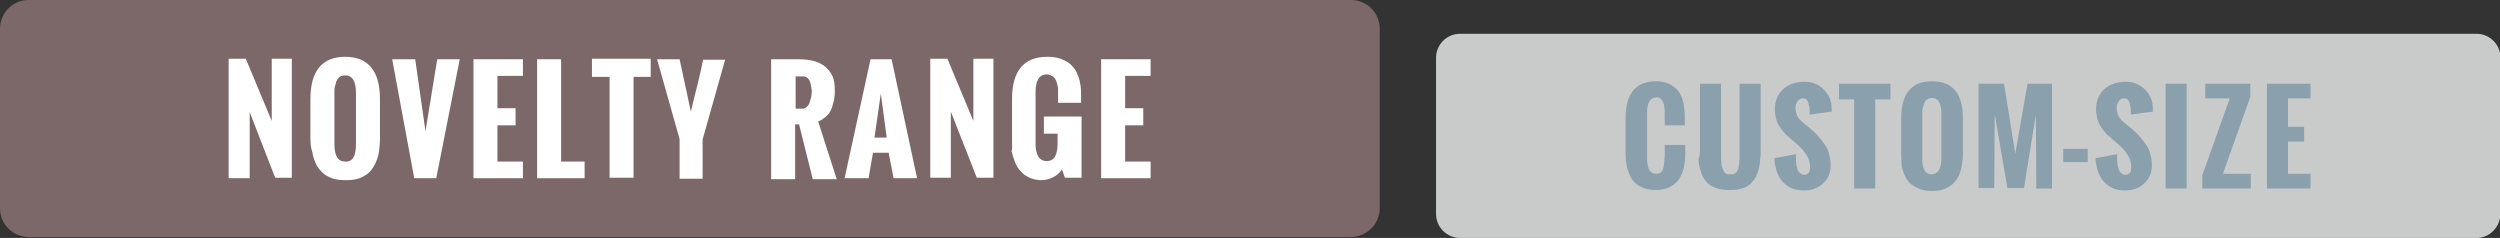 <?xml version="1.0" encoding="utf-8"?>
<!-- Generator: Adobe Illustrator 19.1.1, SVG Export Plug-In . SVG Version: 6.00 Build 0)  -->
<!DOCTYPE svg PUBLIC "-//W3C//DTD SVG 1.1//EN" "http://www.w3.org/Graphics/SVG/1.1/DTD/svg11.dtd">
<svg version="1.1" id="nv-cu" xmlns="http://www.w3.org/2000/svg" xmlns:xlink="http://www.w3.org/1999/xlink" x="0px" y="0px"
	 viewBox="0 0 510.6 48.6" style="enable-background:new 0 0 510.6 48.6;" xml:space="preserve">
<rect x="0" y="0" width="510.6" height="48.6" fill="#333333" stroke="none"/>
<style type="text/css">
	.st0{fill:#C9CACA;}
	.st1{fill:#8AA0AC;}
	.st2{fill:#7C6769;}
	.st3{fill:#FFFFFF;}
</style>
<g>
	<g>
		<path class="st0" d="M505.8,48.6H298.2c-2.7,0-4.9-2.2-4.9-4.9V11.8c0-2.7,2.2-4.9,4.9-4.9h207.6c2.7,0,4.9,2.2,4.9,4.9v31.9
			C510.6,46.4,508.5,48.6,505.8,48.6z"/>
		<g>
			<g>
				<path class="st1" d="M332,31.3v-7.1c0-5.1,2.1-7.6,6.2-7.6c0.9,0,1.6,0.1,2.3,0.4c0.7,0.2,1.2,0.6,1.7,1
					c0.5,0.4,0.8,0.9,1.1,1.5c0.3,0.6,0.5,1.3,0.6,2c0.1,0.7,0.2,1.5,0.2,2.3v1.8H340v-2c0-0.4,0-0.7,0-1s-0.1-0.6-0.1-1
					c-0.1-0.4-0.2-0.7-0.3-0.9c-0.1-0.2-0.3-0.4-0.5-0.6c-0.2-0.2-0.5-0.2-0.8-0.2c-1.3,0-1.9,1.1-1.9,3.2v9.2
					c0,2.1,0.6,3.2,1.9,3.2c0.4,0,0.7-0.1,0.9-0.3c0.3-0.2,0.4-0.5,0.5-0.9c0.1-0.4,0.2-0.8,0.2-1.2s0.1-0.8,0.1-1.3v-2.2h4.2v1.8
					c0,0.8-0.1,1.6-0.2,2.3c-0.1,0.7-0.3,1.4-0.6,2c-0.3,0.6-0.6,1.2-1.1,1.6c-0.4,0.4-1,0.8-1.7,1.1c-0.7,0.3-1.5,0.4-2.4,0.4
					c-0.9,0-1.7-0.1-2.5-0.4c-0.7-0.3-1.3-0.6-1.8-1.1c-0.5-0.4-0.8-1-1.1-1.7c-0.3-0.7-0.5-1.3-0.6-2.1C332.1,33,332,32.2,332,31.3
					z"/>
				<path class="st1" d="M347.2,30.5V17.1h4.3v13.3c0,0.8,0,1.3,0,1.7c0,0.3,0,0.8,0.1,1.3c0,0.5,0.1,0.8,0.2,1
					c0.1,0.2,0.2,0.4,0.3,0.6c0.1,0.2,0.3,0.4,0.5,0.5c0.2,0.1,0.5,0.1,0.8,0.1s0.6,0,0.8-0.1c0.2-0.1,0.4-0.2,0.5-0.4
					c0.1-0.2,0.2-0.4,0.3-0.6c0.1-0.2,0.1-0.5,0.2-1c0-0.5,0.1-0.9,0.1-1.2c0-0.3,0-0.9,0-1.6c0,0,0-0.1,0-0.1V17.1h4.3v13.4
					c0,0.7,0,1.3-0.1,1.9c0,0.6-0.1,1.1-0.2,1.7c-0.1,0.6-0.3,1.1-0.5,1.6c-0.2,0.5-0.4,0.9-0.8,1.3c-0.3,0.4-0.7,0.8-1.1,1
					c-0.4,0.3-1,0.5-1.6,0.6c-0.6,0.2-1.3,0.2-2.1,0.2c-0.8,0-1.4-0.1-2.1-0.2c-0.6-0.2-1.1-0.4-1.6-0.6c-0.4-0.3-0.8-0.6-1.1-1
					c-0.3-0.4-0.6-0.9-0.8-1.3c-0.2-0.5-0.3-1-0.5-1.6c-0.1-0.6-0.2-1.2-0.2-1.7C347.2,31.8,347.2,31.2,347.2,30.5z"/>
				<path class="st1" d="M362.4,32.3l4.4-0.8c0,0.4,0,0.8,0,1.2s0.1,0.7,0.1,1.1c0.1,0.4,0.2,0.7,0.3,1c0.1,0.2,0.3,0.5,0.5,0.6
					c0.2,0.2,0.5,0.3,0.7,0.3c0.9,0,1.3-0.5,1.3-1.6c0-1.5-0.8-3-2.5-4.5l-1.3-1.1c-0.4-0.4-0.8-0.7-1-0.9c-0.3-0.2-0.6-0.6-0.9-1
					c-0.3-0.4-0.6-0.8-0.8-1.2c-0.2-0.4-0.4-0.8-0.5-1.4c-0.1-0.5-0.2-1.1-0.2-1.7c0-1.7,0.6-3.1,1.7-4.1c1.1-1,2.6-1.5,4.4-1.5
					c1.5,0,2.8,0.5,3.9,1.6c1.1,1.1,1.6,2.4,1.6,3.9l0,0.2c0,0.1,0,0.2,0,0.4l-4.5,0.6c0-0.1,0-0.2,0-0.4c0-0.2,0-0.3,0-0.5
					c0-0.3,0-0.6-0.1-0.8s-0.1-0.5-0.2-0.8c-0.1-0.3-0.2-0.5-0.4-0.6c-0.2-0.2-0.4-0.2-0.7-0.2c-0.5,0-0.8,0.2-1.1,0.6
					c-0.2,0.4-0.4,0.8-0.4,1.3c0,0.4,0.1,0.9,0.2,1.2c0.1,0.4,0.3,0.8,0.6,1.1c0.3,0.3,0.5,0.6,0.8,0.8c0.2,0.2,0.6,0.5,1,0.8
					c0.4,0.3,0.7,0.6,0.8,0.7c0.6,0.5,1.1,1,1.5,1.5s0.8,1,1.2,1.6c0.4,0.6,0.7,1.2,0.8,1.9c0.2,0.7,0.3,1.4,0.3,2.2
					c0,1.5-0.5,2.7-1.6,3.7c-1.1,1-2.4,1.4-3.9,1.4c-1,0-1.9-0.2-2.6-0.5c-0.8-0.4-1.4-0.9-1.9-1.5c-0.5-0.6-0.8-1.3-1.1-2.1
					C362.6,34,362.4,33.2,362.4,32.3z"/>
				<path class="st1" d="M378.7,38.5V20.3h-3.1v-3.2h10.5v3.2H383v18.2H378.7z"/>
				<path class="st1" d="M388.3,31.4v-7.2c0-5.1,2.1-7.6,6.3-7.6c4.2,0,6.3,2.5,6.3,7.6v7.1c0,0.9-0.1,1.6-0.2,2.4
					c-0.1,0.7-0.3,1.4-0.6,2.1c-0.3,0.6-0.7,1.2-1.2,1.7c-0.5,0.5-1.1,0.8-1.8,1.1c-0.7,0.3-1.5,0.4-2.5,0.4c-0.9,0-1.7-0.1-2.5-0.4
					c-0.7-0.3-1.3-0.6-1.8-1c-0.5-0.4-0.9-1-1.2-1.6c-0.3-0.6-0.5-1.3-0.7-2C388.4,33.1,388.3,32.3,388.3,31.4z M396.5,32.4v-9.2
					c0-2.1-0.6-3.2-1.9-3.2c-0.4,0-0.7,0.1-1,0.3c-0.3,0.2-0.5,0.5-0.6,0.8c-0.1,0.3-0.2,0.7-0.3,1c-0.1,0.3-0.1,0.7-0.1,1.1v9.2
					c0,2.1,0.6,3.2,1.9,3.2C395.8,35.6,396.5,34.5,396.5,32.4z"/>
				<path class="st1" d="M404.1,38.5V17.1h5.2l2.3,14.3l2.5-14.3h5v21.4h-3.2l-0.1-15.1c-0.2,1.5-0.7,4.1-1.2,7.5
					c-0.6,3.5-1,6-1.2,7.5H410l-2.6-15.1l-0.1,15.1H404.1z"/>
				<path class="st1" d="M421.4,33.1v-2.7h5v2.7H421.4z"/>
				<path class="st1" d="M428,32.3l4.4-0.8c0,0.4,0,0.8,0,1.2c0,0.3,0.1,0.7,0.1,1.1c0.1,0.4,0.2,0.7,0.3,1c0.1,0.2,0.3,0.5,0.5,0.6
					c0.2,0.2,0.5,0.3,0.7,0.3c0.9,0,1.3-0.5,1.3-1.6c0-1.5-0.8-3-2.5-4.5l-1.3-1.1c-0.4-0.4-0.8-0.7-1-0.9c-0.3-0.2-0.6-0.6-0.9-1
					c-0.3-0.4-0.6-0.8-0.8-1.2c-0.2-0.4-0.4-0.8-0.5-1.4c-0.1-0.5-0.2-1.1-0.2-1.7c0-1.7,0.6-3.1,1.7-4.1c1.1-1,2.6-1.5,4.4-1.5
					c1.5,0,2.8,0.5,3.9,1.6c1.1,1.1,1.6,2.4,1.6,3.9l0,0.2c0,0.1,0,0.2,0,0.4l-4.5,0.6c0-0.1,0-0.2,0-0.4c0-0.2,0-0.3,0-0.5
					c0-0.3,0-0.6-0.1-0.8c0-0.3-0.1-0.5-0.2-0.8c-0.1-0.3-0.2-0.5-0.4-0.6c-0.2-0.2-0.4-0.2-0.7-0.2c-0.5,0-0.8,0.2-1.1,0.6
					c-0.2,0.4-0.4,0.8-0.4,1.3c0,0.4,0.1,0.9,0.2,1.2c0.1,0.4,0.3,0.8,0.6,1.1c0.3,0.3,0.5,0.6,0.8,0.8c0.2,0.2,0.6,0.5,1,0.8
					c0.4,0.3,0.7,0.6,0.8,0.7c0.6,0.5,1.1,1,1.5,1.5c0.4,0.5,0.8,1,1.2,1.6c0.4,0.6,0.7,1.2,0.8,1.9c0.2,0.7,0.3,1.4,0.3,2.2
					c0,1.5-0.5,2.7-1.6,3.7c-1.1,1-2.4,1.4-3.9,1.4c-1,0-1.9-0.2-2.6-0.5c-0.8-0.4-1.4-0.9-1.9-1.5c-0.5-0.6-0.8-1.3-1.1-2.1
					C428.2,34,428,33.2,428,32.3z"/>
				<path class="st1" d="M442.3,38.5V17.1h4.3v21.4H442.3z"/>
				<path class="st1" d="M449.8,38.5v-2.7l5.6-15.7h-5v-3h9.2v2.7L454,35.5h5.7v3H449.8z"/>
				<path class="st1" d="M463,38.5V17.1h8.9v3h-4.6v5.8h3.3v3h-3.3v6.6h4.6v3H463z"/>
			</g>
		</g>
	</g>
	<g>
		<path class="st2" d="M275.9,48.4H5.9c-3.3,0-5.9-2.6-5.9-5.9V5.9C0,2.6,2.6,0,5.9,0h270c3.3,0,5.9,2.6,5.9,5.9v36.6
			C281.8,45.8,279.1,48.4,275.9,48.4z"/>
		<g>
			<g>
				<path class="st3" d="M46.7,36.4V12h3.5l5.3,12.7V12h4.1v24.3h-3.4L51,22.9v13.5H46.7z"/>
				<path class="st3" d="M63.4,28.4v-8.2c0-5.7,2.4-8.6,7.1-8.6c4.7,0,7.1,2.9,7.1,8.6v8.1c0,1-0.1,1.9-0.2,2.7
					c-0.1,0.8-0.4,1.6-0.7,2.3c-0.3,0.7-0.8,1.4-1.3,1.9c-0.5,0.5-1.2,0.9-2,1.2c-0.8,0.3-1.8,0.4-2.8,0.4c-1,0-2-0.1-2.8-0.4
					c-0.8-0.3-1.5-0.7-2-1.2c-0.5-0.5-1-1.1-1.3-1.8c-0.3-0.7-0.6-1.5-0.7-2.3C63.5,30.2,63.4,29.3,63.4,28.4z M72.7,29.5V19
					c0-2.4-0.7-3.6-2.2-3.6c-0.4,0-0.8,0.1-1.1,0.3c-0.3,0.2-0.5,0.5-0.7,0.9c-0.1,0.4-0.2,0.8-0.3,1.1c-0.1,0.4-0.1,0.8-0.1,1.2
					v10.5c0,2.4,0.7,3.6,2.2,3.6C72,33.1,72.7,31.9,72.7,29.5z"/>
				<path class="st3" d="M84.6,36.4l-4.5-24.3h4.7l2.1,14.7l2.4-14.7h4.6l-4.8,24.3H84.6z"/>
				<path class="st3" d="M96.7,36.4V12.1h10.1v3.4h-5.2v6.6h3.7v3.5h-3.7V33h5.2v3.4H96.7z"/>
				<path class="st3" d="M109.7,36.4V12.1h4.9V33h4.8v3.4H109.7z"/>
				<path class="st3" d="M124.5,36.4V15.7h-3.6v-3.7h12v3.7h-3.5v20.6H124.5z"/>
				<path class="st3" d="M138.8,36.4v-8l-4.6-16.3h4.6l2.3,10.7c0.3-1.2,0.7-3,1.3-5.3c0.6-2.4,1-4.2,1.2-5.3h4.5l-4.6,16.3v8H138.8
					z"/>
				<path class="st3" d="M157.5,36.4V12.1h5.3c1.2,0,2.3,0.1,3.2,0.3c0.9,0.2,1.7,0.6,2.4,1.1s1.2,1.2,1.6,2c0.4,0.8,0.5,1.8,0.5,3
					c0,0.5,0,1-0.1,1.4c0,0.4-0.1,0.8-0.3,1.4c-0.1,0.5-0.3,1-0.5,1.4c-0.2,0.4-0.5,0.8-1,1.2s-0.9,0.7-1.5,0.9
					c1.5,4.6,2.7,8.5,3.8,11.8H166l-2.8-11.2h-0.8v11.2H157.5z M162.4,22.2h1.4c0.4,0,0.7-0.1,1-0.4c0.3-0.3,0.5-0.6,0.6-1
					c0.1-0.4,0.2-0.7,0.3-1.1c0-0.3,0.1-0.6,0.1-0.9c0-0.3,0-0.6-0.1-0.9c0-0.3-0.1-0.6-0.2-1c-0.1-0.4-0.3-0.7-0.5-0.9
					c-0.2-0.2-0.5-0.4-0.9-0.4h-1.6V22.2z"/>
				<path class="st3" d="M172.5,36.4l5.3-24.3h4.3l5.2,24.3h-4.8l-1-5.2h-3.2l-0.9,5.2H172.5z M178.6,28.1h2.5l-1.2-9L178.6,28.1z"
					/>
				<path class="st3" d="M190,36.4V12h3.5l5.3,12.7V12h4.1v24.3h-3.4l-5.3-13.5v13.5H190z"/>
				<path class="st3" d="M206.7,28.8v-8.6c0-5.7,2.4-8.6,7.2-8.6c1,0,1.9,0.1,2.7,0.4c0.8,0.3,1.4,0.6,2,1.1c0.5,0.5,1,1,1.3,1.7
					c0.3,0.7,0.6,1.4,0.7,2.2c0.2,0.8,0.2,1.7,0.2,2.6v1.4h-4.7v-1.7c0-0.4,0-0.8,0-1.1c0-0.3-0.1-0.7-0.2-1.1
					c-0.1-0.4-0.2-0.7-0.4-1c-0.2-0.3-0.4-0.5-0.7-0.6c-0.3-0.2-0.6-0.3-1-0.3c-1.5,0-2.3,1.2-2.3,3.6v10.5c0,2.4,0.8,3.6,2.3,3.6
					c1.5,0,2.2-1.2,2.2-3.7v-1.9h-2.8v-3.5h7.7v12.5h-3.4l-0.6-1.7c-0.4,0.6-1,1.2-1.8,1.6c-0.8,0.4-1.6,0.6-2.4,0.6
					c-0.9,0-1.7-0.2-2.4-0.5c-0.7-0.3-1.3-0.7-1.8-1.3c-0.5-0.5-0.9-1.1-1.2-1.9s-0.5-1.4-0.7-2.2C206.8,30.3,206.7,29.6,206.7,28.8
					z"/>
				<path class="st3" d="M224.9,36.4V12.1h10.1v3.4h-5.2v6.6h3.7v3.5h-3.7V33h5.2v3.4H224.9z"/>
			</g>
		</g>
	</g>
</g>
</svg>
